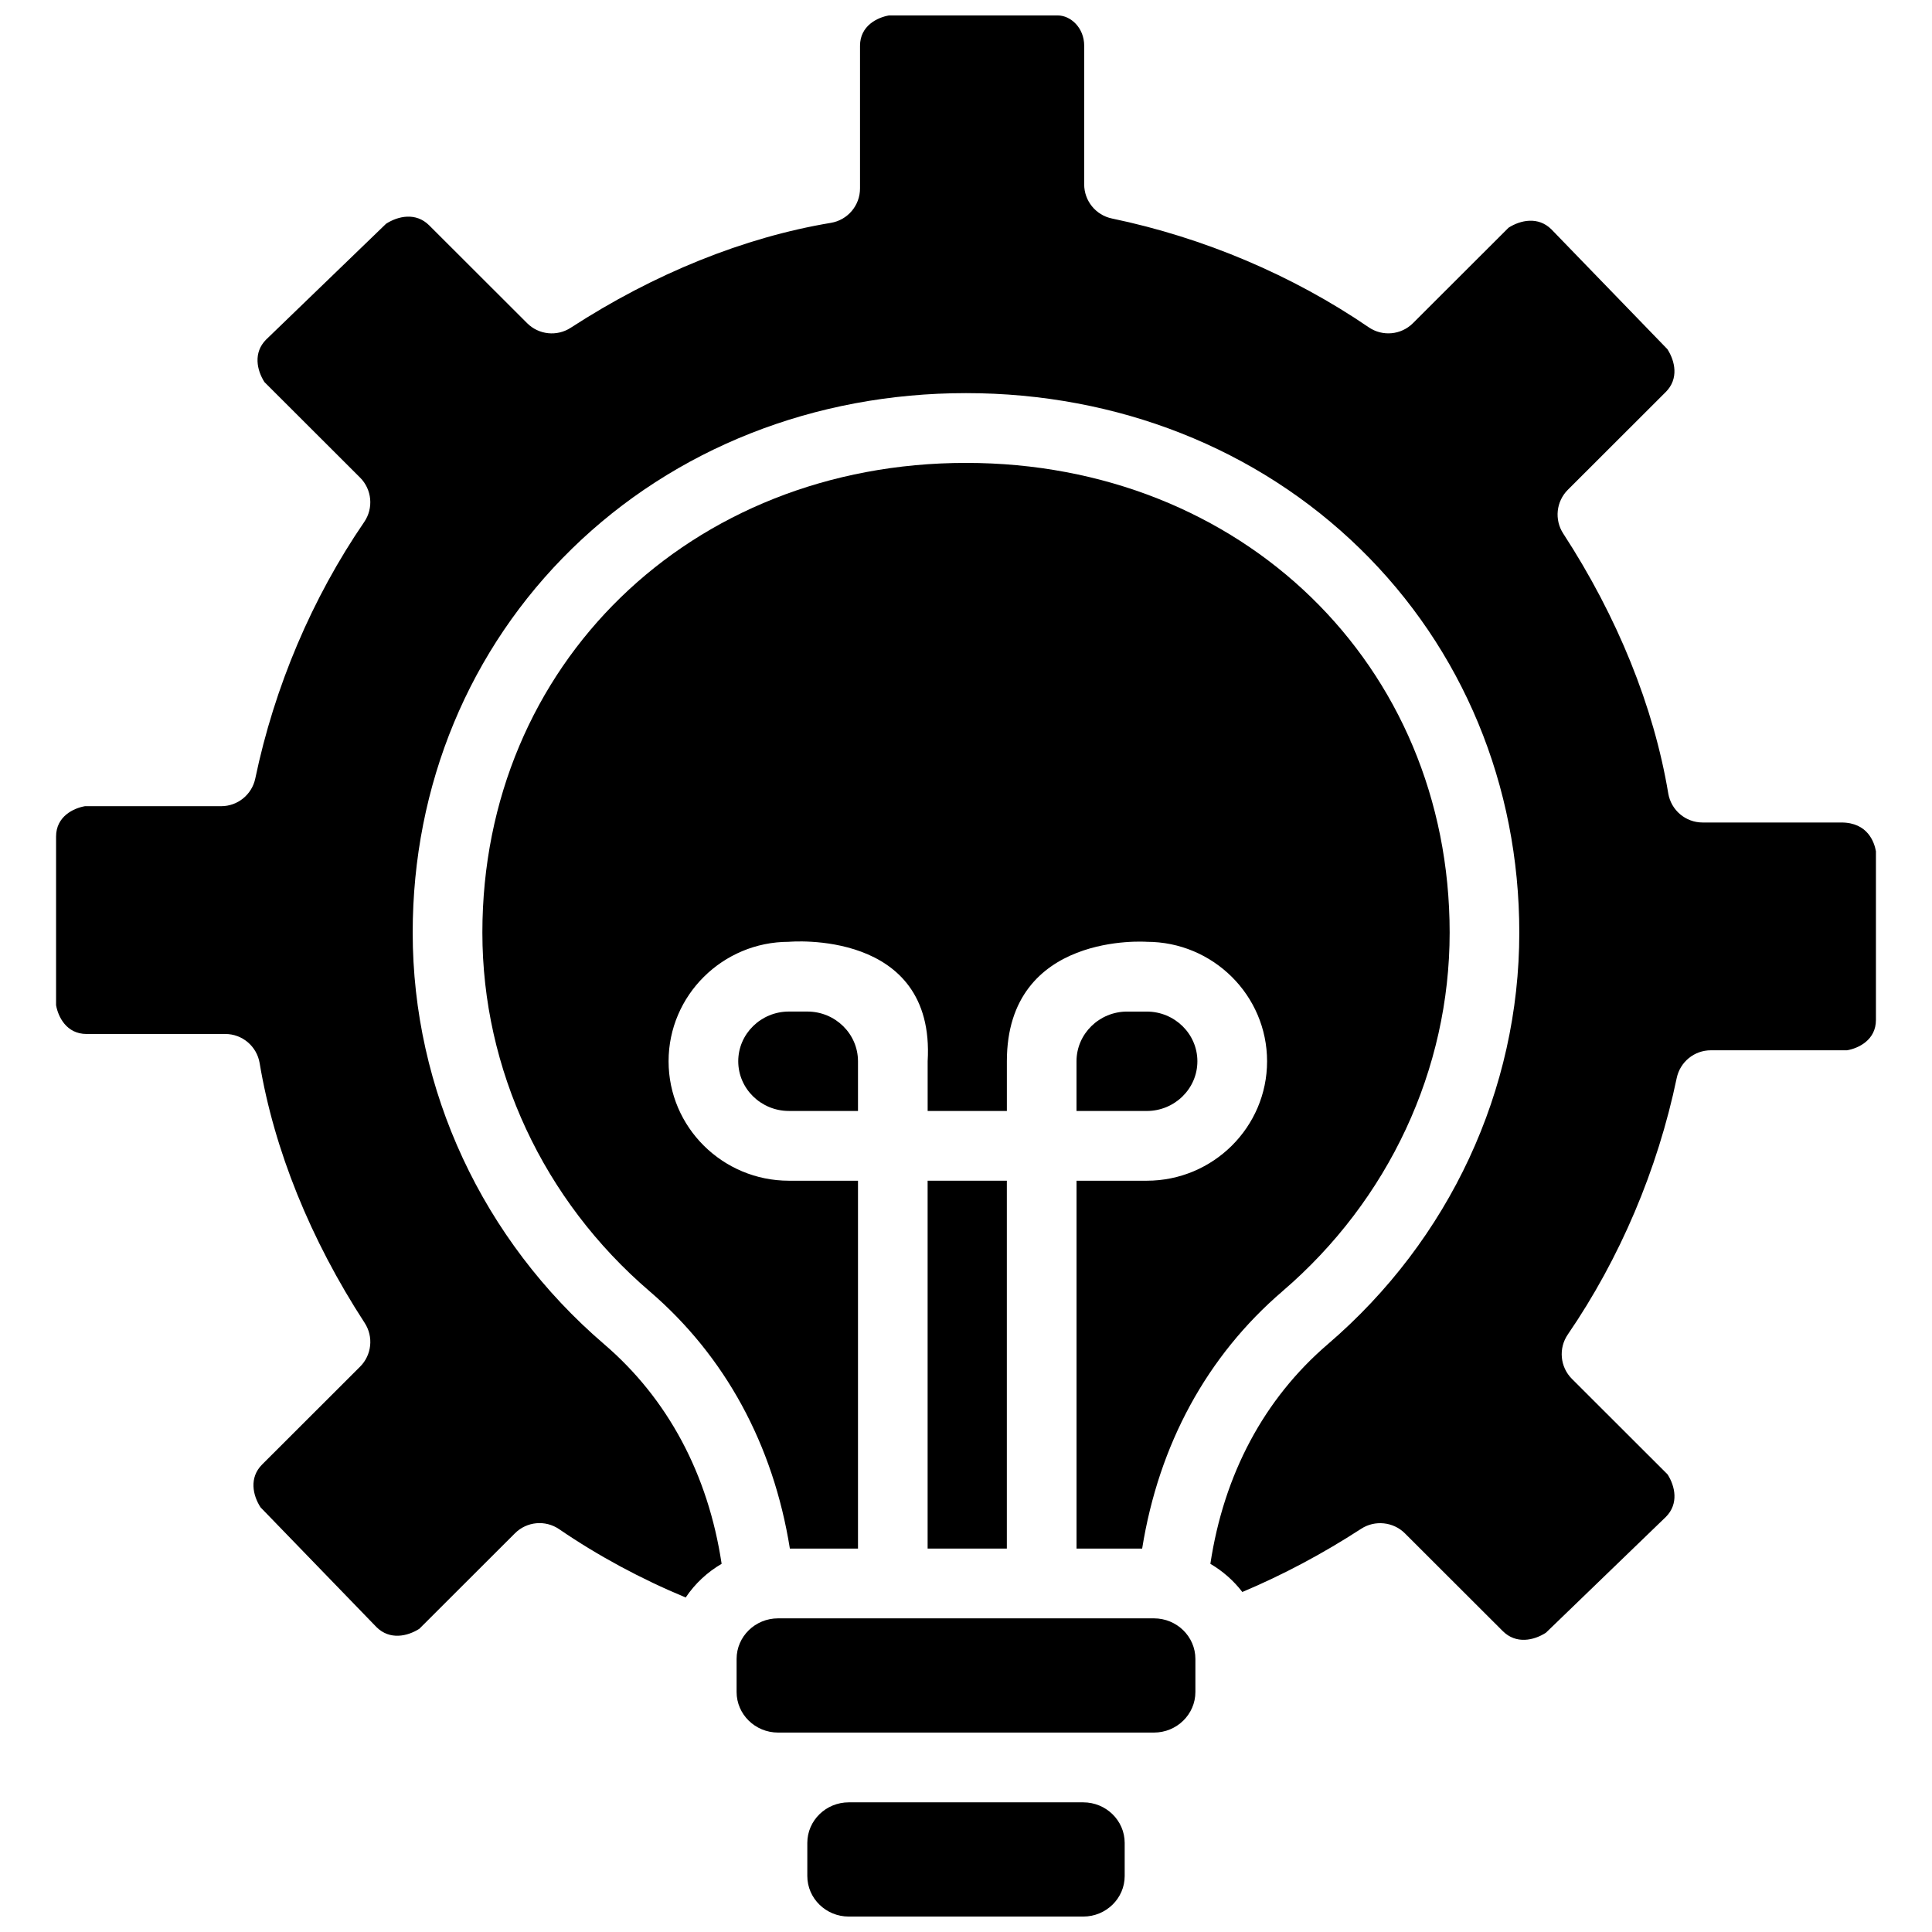 <?xml version="1.0" encoding="UTF-8"?>
<!-- Uploaded to: SVG Repo, www.svgrepo.com, Generator: SVG Repo Mixer Tools -->
<svg width="800px" height="800px" version="1.1" viewBox="144 144 512 512" xmlns="http://www.w3.org/2000/svg">
 <defs>
  <clipPath id="b">
   <path d="m357 621h86v30.902h-86z"/>
  </clipPath>
  <clipPath id="a">
   <path d="m158 148.09h484v430.91h-484z"/>
  </clipPath>
 </defs>
 <g clip-path="url(#b)">
  <path d="m368.93 621.64c-6.059 0-10.984 4.824-10.984 10.754v8.762c0 5.93 4.93 10.754 10.984 10.754h62.141c6.059 0 10.984-4.824 10.984-10.754v-8.762c0-5.93-4.93-10.754-10.984-10.754z"/>
 </g>
 <path d="m350.19 572.88c-6.059 0-10.984 4.824-10.984 10.754v8.762c0 5.93 4.93 10.754 10.984 10.754h99.617c6.059 0 10.984-4.824 10.984-10.754v-8.762c0-5.93-4.93-10.754-10.984-10.754z"/>
 <path d="m357.95 412.07h-4.883c-7.402 0-13.426 5.91-13.426 13.172 0 7.262 6.023 13.172 13.426 13.172h18.309v-13.172c0-7.262-6.023-13.172-13.426-13.172z"/>
 <path d="m483.88 486.18c28.148-24.137 44.293-58.773 44.293-95.027 0-70.965-55.102-124.48-128.17-124.48s-128.17 53.516-128.17 124.48c0 36.254 16.145 70.891 44.293 95.027 20.031 17.18 32.785 40.625 37.199 68.211h18.051v-97.488h-18.309c-17.582 0-31.887-14.203-31.887-31.656 0-17.457 14.305-31.66 31.887-31.66 0 0 38.859-3.547 36.77 31.66v13.172h20.992v-13.172c0-34.398 37.07-31.66 37.07-31.66 17.582 0 31.887 14.203 31.887 31.66 0 17.457-14.305 31.656-31.887 31.656h-18.609v97.488h17.391c4.414-27.586 17.168-51.035 37.203-68.211z"/>
 <g clip-path="url(#a)">
  <path d="m631.98 361.97h-36.773c-4.512 0-8.359-3.266-9.105-7.723-3.832-22.949-13.453-46.758-27.828-68.848-2.387-3.664-1.879-8.504 1.215-11.594l25.957-25.926c3.5-3.496 2.477-8.176 0.43-11.344l-30.758-31.777c-3.496-3.445-8.152-2.445-11.328-0.422l-25.344 25.309c-3.137 3.137-8.059 3.594-11.719 1.09-20.191-13.797-43.723-23.766-68.055-28.832-4.281-0.891-7.352-4.672-7.352-9.051l0.004-36.719c0-4.809-3.617-8.039-6.992-8.039h-44.758c-3.051 0.531-7.66 2.723-7.66 8.039v37.805c0 4.519-3.266 8.379-7.719 9.121-22.988 3.828-46.832 13.441-68.953 27.805-3.652 2.371-8.457 1.867-11.539-1.211l-25.957-25.926c-3.523-3.519-8.238-2.488-11.43-0.43l-31.816 30.719c-3.426 3.469-2.434 8.086-0.418 11.242l25.34 25.309c3.152 3.148 3.613 8.102 1.094 11.773-13.812 20.16-23.789 43.66-28.859 67.953-0.895 4.285-4.664 7.356-9.035 7.356h-36.102c-3.051 0.531-7.66 2.723-7.66 8.039v44.695c0.531 3.043 2.731 7.633 8.074 7.633h36.77c4.512 0 8.359 3.266 9.105 7.723 3.832 22.953 13.453 46.758 27.832 68.848 2.387 3.664 1.879 8.504-1.215 11.594l-25.957 25.926c-3.5 3.496-2.477 8.176-0.43 11.344l30.758 31.777c3.496 3.441 8.152 2.445 11.328 0.422l25.34-25.309c3.137-3.137 8.062-3.594 11.719-1.09 10.328 7.059 21.578 13.129 33.531 18.102 2.465-3.676 5.731-6.711 9.523-8.926-3.566-23.688-14.23-43.715-31.125-58.195-32.25-27.652-50.746-67.41-50.746-109.07 0-39.035 14.992-75.172 42.211-101.75 27.227-26.59 64.309-41.23 104.42-41.23 40.109 0 77.195 14.641 104.42 41.223 27.219 26.574 42.211 62.711 42.211 101.75 0 41.664-18.496 81.418-50.746 109.07-16.895 14.484-27.559 34.516-31.125 58.207 3.266 1.91 6.148 4.434 8.469 7.461 10.75-4.523 21.324-10.145 31.527-16.77 3.606-2.34 8.496-1.828 11.539 1.211l25.957 25.926c3.523 3.519 8.242 2.488 11.43 0.43l31.816-30.719c3.426-3.469 2.434-8.09 0.422-11.242l-25.34-25.309c-3.152-3.148-3.613-8.102-1.094-11.773 13.812-20.16 23.789-43.66 28.859-67.953 0.895-4.285 4.664-7.356 9.035-7.356h36.102c3.051-0.531 7.66-2.723 7.66-8.039v-44.695c-0.406-2.293-2.094-7.633-9.164-7.633z"/>
 </g>
 <path d="m461.32 425.25c0-7.262-6.023-13.172-13.426-13.172h-5.184c-7.402 0-13.426 5.91-13.426 13.172v13.172h18.609c7.406 0 13.426-5.91 13.426-13.172z"/>
 <path d="m389.83 456.9h20.992v97.488h-20.992z"/>
</svg>
